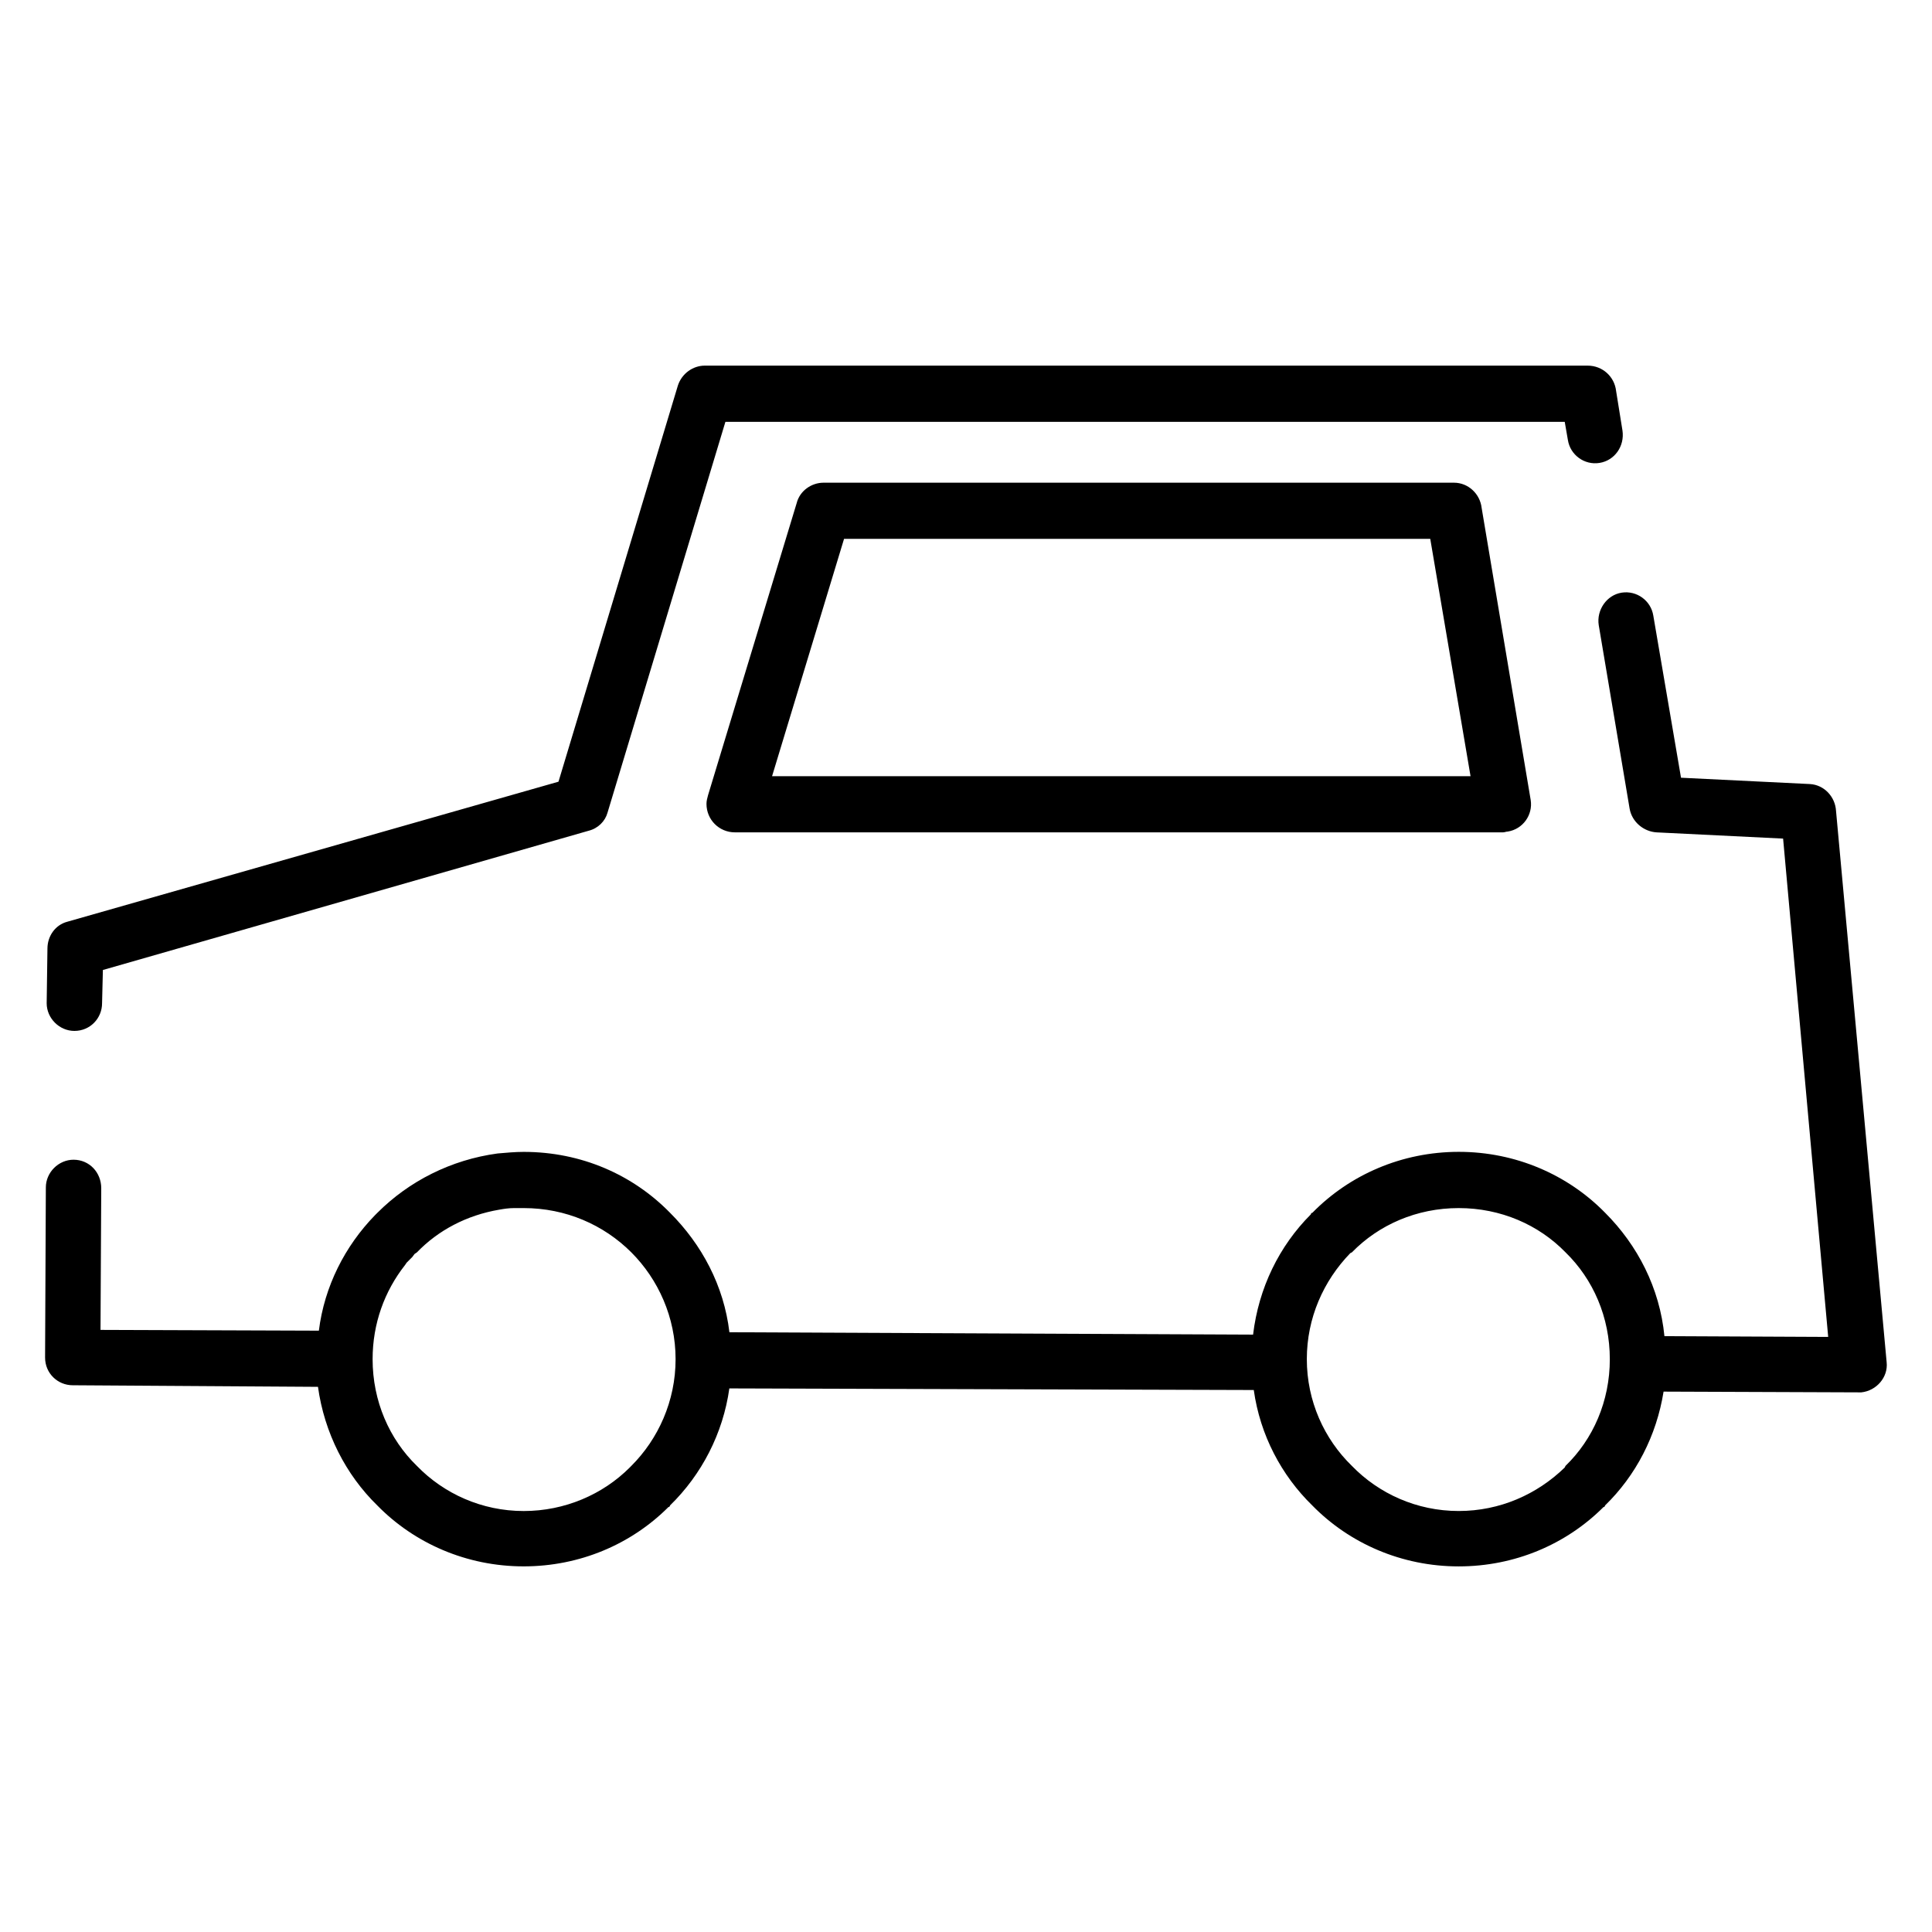 <?xml version="1.0" encoding="UTF-8"?>
<!-- Uploaded to: SVG Repo, www.svgrepo.com, Generator: SVG Repo Mixer Tools -->
<svg fill="#000000" width="800px" height="800px" version="1.1" viewBox="144 144 512 512" xmlns="http://www.w3.org/2000/svg">
 <path d="m171.05 409.86c0 3.984-3.141 7.344-7.336 7.344-3.984 0-7.344-3.363-7.344-7.344l0.203-14.469c0-3.352 2.109-6.289 5.242-7.117l130.19-37.117 31.652-105.02c1.047-3.148 3.977-5.242 7.117-5.242h233.96c3.992 0 7.125 2.938 7.551 6.715l1.684 10.469c0.621 4.195-2.109 7.973-6.078 8.598-3.992 0.645-7.754-2.094-8.383-6.07l-0.836-4.816-222.43-0.004-31.234 103.55c-0.629 2.305-2.512 4.195-5.031 4.824l-128.71 36.895zm396.63-100.2c-0.621-3.992 2.102-7.973 6.07-8.598 3.992-0.629 7.754 2.094 8.391 6.07l7.344 42.973 34.164 1.676c3.769 0.211 6.715 3.363 6.918 7.133l13.414 146.11c0.426 3.984-2.731 7.551-6.707 7.965h-0.629-0.203l-51.578-0.195c-1.883 11.73-7.336 22.215-15.516 30.18 0 0.203-0.203 0.426-0.418 0.426-9.855 9.848-23.473 15.711-38.367 15.711-15.09 0-28.93-6.078-38.785-16.137-8.172-7.965-13.84-18.656-15.516-30.605l-138.98-0.426c-1.676 11.949-7.344 22.852-15.727 31.023 0 0.203-0.203 0.426-0.418 0.426-9.855 9.848-23.473 15.711-38.367 15.711-15.082 0-28.922-6.078-38.777-16.137-8.383-8.172-14.043-19.285-15.727-31.441l-64.984-0.418c-3.984 0-7.336-3.148-7.336-7.344l0.203-45.082c0-3.977 3.363-7.344 7.336-7.344 4.195 0 7.344 3.371 7.344 7.559l-0.195 37.539 57.867 0.203c1.465-11.738 6.91-22.426 14.879-30.605l0.629-0.629c8.375-8.383 19.5-14.051 31.867-15.727 2.305-0.195 4.613-0.418 6.91-0.418 15.305 0 28.938 6.078 38.785 16.145 8.383 8.375 14.266 19.285 15.727 31.652l138.78 0.629c1.473-12.367 6.918-23.473 15.305-31.867 0-0.211 0.203-0.426 0.418-0.426 9.855-10.059 23.695-16.145 38.785-16.145 15.098 0 28.938 6.078 38.785 16.145 8.598 8.598 14.469 19.918 15.719 32.699l43.398 0.203-11.949-132.06-33.551-1.652c-3.363-0.211-6.504-2.723-7.125-6.289zm2.938 194.54c0-11.117-4.402-21.176-11.738-28.316-7.125-7.328-17.191-11.73-28.309-11.73-11.109 0-21.168 4.41-28.301 11.73l-0.426 0.211c-7.117 7.344-11.523 17.191-11.523 28.094 0 11.098 4.606 21.168 11.949 28.293 7.125 7.344 17.191 11.949 28.301 11.949 10.902 0 20.758-4.402 28.094-11.523l0.203-0.426c7.348-7.106 11.75-17.18 11.75-28.281zm-247.58 0c0-11.117-4.606-21.176-11.738-28.316-7.336-7.328-17.398-11.73-28.512-11.73h-2.512c-1.473 0-2.731 0.203-3.984 0.426-8.598 1.465-16.152 5.441-21.805 11.312l-0.629 0.426-0.629 0.844-0.203 0.195-0.426 0.426-0.629 0.637-0.203 0.195-0.426 0.629c-5.441 6.918-8.598 15.516-8.598 24.953 0 11.098 4.41 21.168 11.746 28.293 7.125 7.344 17.191 11.949 28.293 11.949 10.91 0 20.973-4.402 28.094-11.523l0.418-0.426c7.137-7.113 11.742-17.188 11.742-28.289zm39.195-232.28h167.09c3.769 0 6.918 2.945 7.336 6.723l12.988 77.352c0.637 3.984-2.094 7.754-6.07 8.375-0.418 0-0.836 0.211-1.258 0.211h-203.55c-4.195 0-7.543-3.352-7.543-7.551 0-0.836 0.203-1.465 0.418-2.305l23.473-77.352c0.836-3.359 3.984-5.453 7.121-5.453zm160.8 14.883h-155.35l-19.074 62.891h185.1z"/>
</svg>